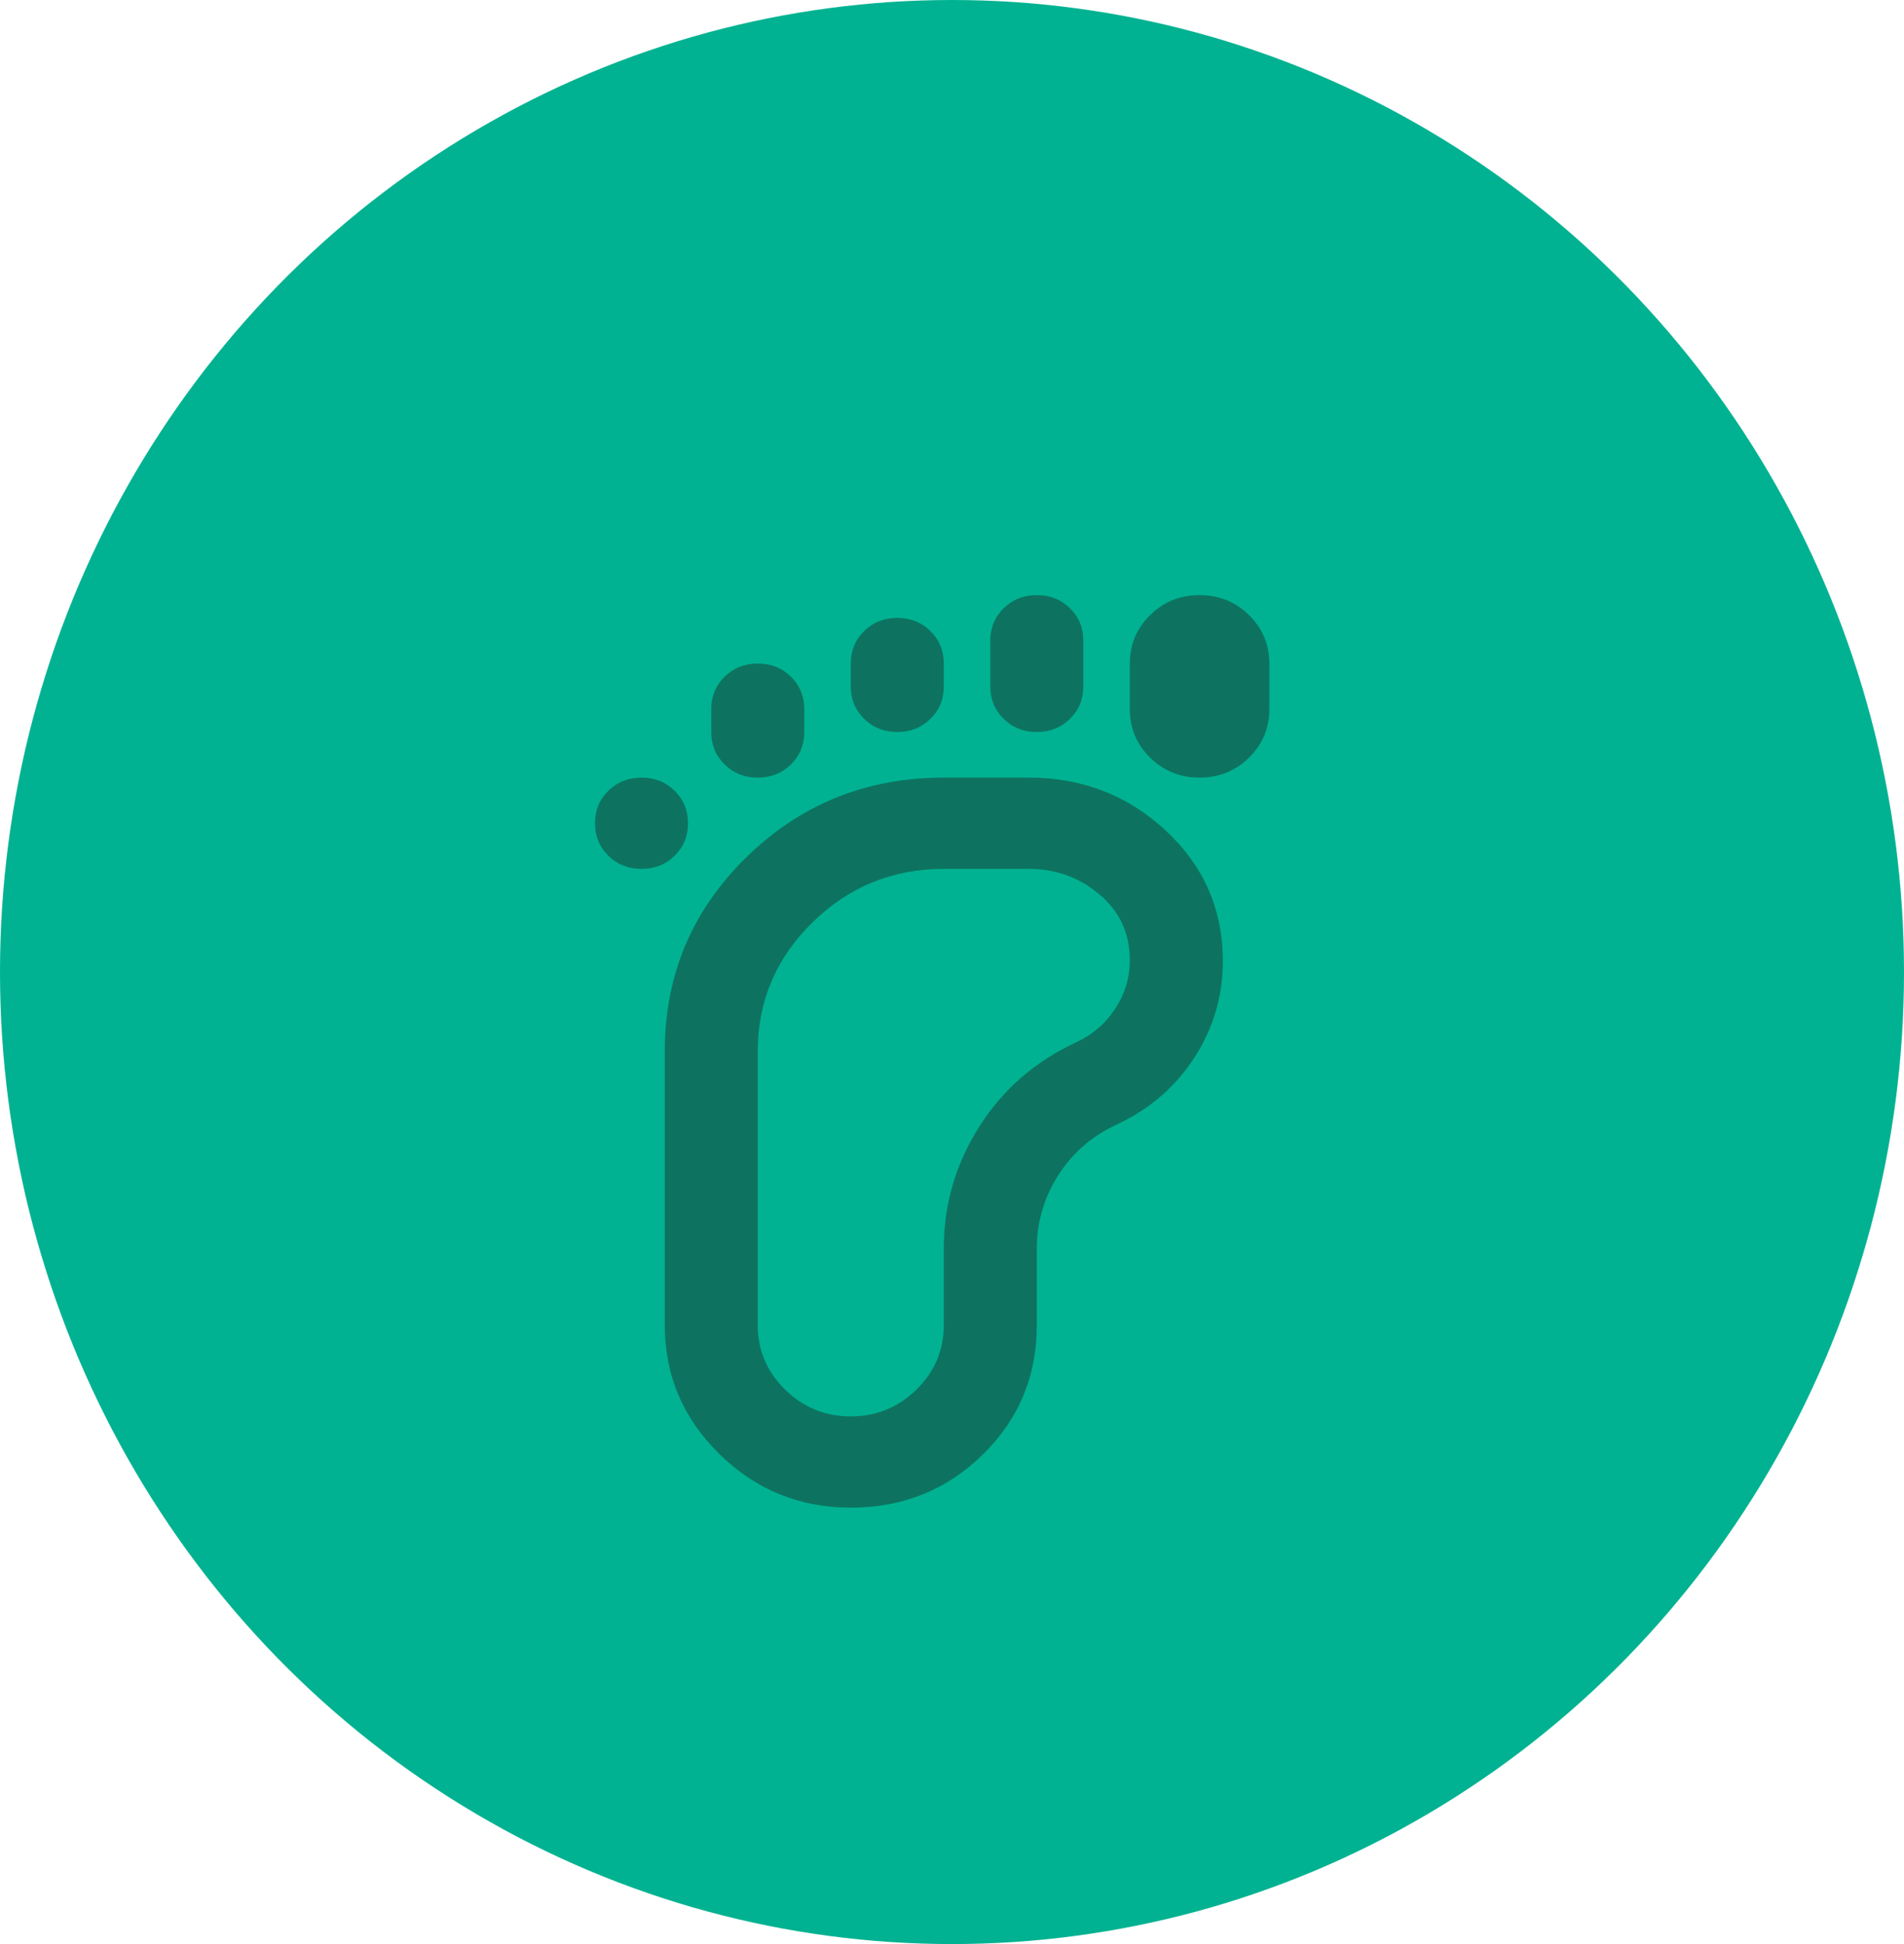 <svg width="48" height="49" viewBox="0 0 48 49" fill="none" xmlns="http://www.w3.org/2000/svg">
<ellipse cx="24" cy="24.5" rx="24" ry="24.5" fill="#00B291"/>
<path d="M16.172 21.9C15.84 21.9 15.562 21.79 15.337 21.569C15.112 21.349 15 21.076 15 20.75C15 20.424 15.112 20.151 15.337 19.931C15.562 19.71 15.84 19.6 16.172 19.6C16.505 19.6 16.783 19.71 17.008 19.931C17.233 20.151 17.345 20.424 17.345 20.75C17.345 21.076 17.233 21.349 17.008 21.569C16.783 21.79 16.505 21.9 16.172 21.9ZM21.448 38C20.159 38 19.055 37.55 18.136 36.649C17.218 35.748 16.759 34.665 16.759 33.4V26.5C16.759 24.583 17.442 22.954 18.81 21.613C20.178 20.271 21.839 19.6 23.793 19.6H25.933C27.281 19.6 28.434 20.046 29.391 20.937C30.349 21.828 30.828 22.925 30.828 24.229C30.828 25.11 30.588 25.92 30.11 26.658C29.631 27.396 28.981 27.957 28.16 28.34C27.535 28.628 27.042 29.054 26.68 29.619C26.319 30.185 26.138 30.803 26.138 31.474V33.4C26.138 34.684 25.684 35.772 24.775 36.663C23.866 37.554 22.758 38 21.448 38ZM19.103 19.6C18.771 19.6 18.493 19.49 18.268 19.269C18.043 19.049 17.931 18.776 17.931 18.45V17.875C17.931 17.549 18.043 17.276 18.268 17.056C18.493 16.835 18.771 16.725 19.103 16.725C19.436 16.725 19.714 16.835 19.939 17.056C20.163 17.276 20.276 17.549 20.276 17.875V18.45C20.276 18.776 20.163 19.049 19.939 19.269C19.714 19.49 19.436 19.6 19.103 19.6ZM21.448 35.7C22.093 35.7 22.645 35.475 23.104 35.024C23.564 34.574 23.793 34.032 23.793 33.4V31.474C23.793 30.362 24.091 29.337 24.687 28.398C25.283 27.458 26.099 26.749 27.134 26.27C27.545 26.078 27.872 25.796 28.116 25.422C28.361 25.048 28.483 24.641 28.483 24.2C28.483 23.529 28.229 22.978 27.721 22.547C27.213 22.116 26.617 21.9 25.933 21.9H23.793C22.503 21.9 21.399 22.35 20.481 23.251C19.563 24.152 19.103 25.235 19.103 26.5V33.4C19.103 34.032 19.333 34.574 19.792 35.024C20.251 35.475 20.803 35.7 21.448 35.7ZM22.621 18.45C22.288 18.45 22.01 18.34 21.785 18.119C21.561 17.899 21.448 17.626 21.448 17.3V16.725C21.448 16.399 21.561 16.126 21.785 15.906C22.01 15.685 22.288 15.575 22.621 15.575C22.953 15.575 23.231 15.685 23.456 15.906C23.681 16.126 23.793 16.399 23.793 16.725V17.3C23.793 17.626 23.681 17.899 23.456 18.119C23.231 18.34 22.953 18.45 22.621 18.45ZM26.138 18.45C25.806 18.45 25.527 18.34 25.303 18.119C25.078 17.899 24.965 17.626 24.965 17.3V16.15C24.965 15.824 25.078 15.551 25.303 15.331C25.527 15.11 25.806 15 26.138 15C26.47 15 26.749 15.11 26.973 15.331C27.198 15.551 27.31 15.824 27.31 16.15V17.3C27.31 17.626 27.198 17.899 26.973 18.119C26.749 18.34 26.47 18.45 26.138 18.45ZM30.241 19.6C29.753 19.6 29.338 19.432 28.996 19.097C28.654 18.762 28.483 18.354 28.483 17.875V16.725C28.483 16.246 28.654 15.838 28.996 15.503C29.338 15.168 29.753 15 30.241 15C30.73 15 31.145 15.168 31.487 15.503C31.829 15.838 32 16.246 32 16.725V17.875C32 18.354 31.829 18.762 31.487 19.097C31.145 19.432 30.73 19.6 30.241 19.6Z" fill="#0D7360"/>
</svg>
